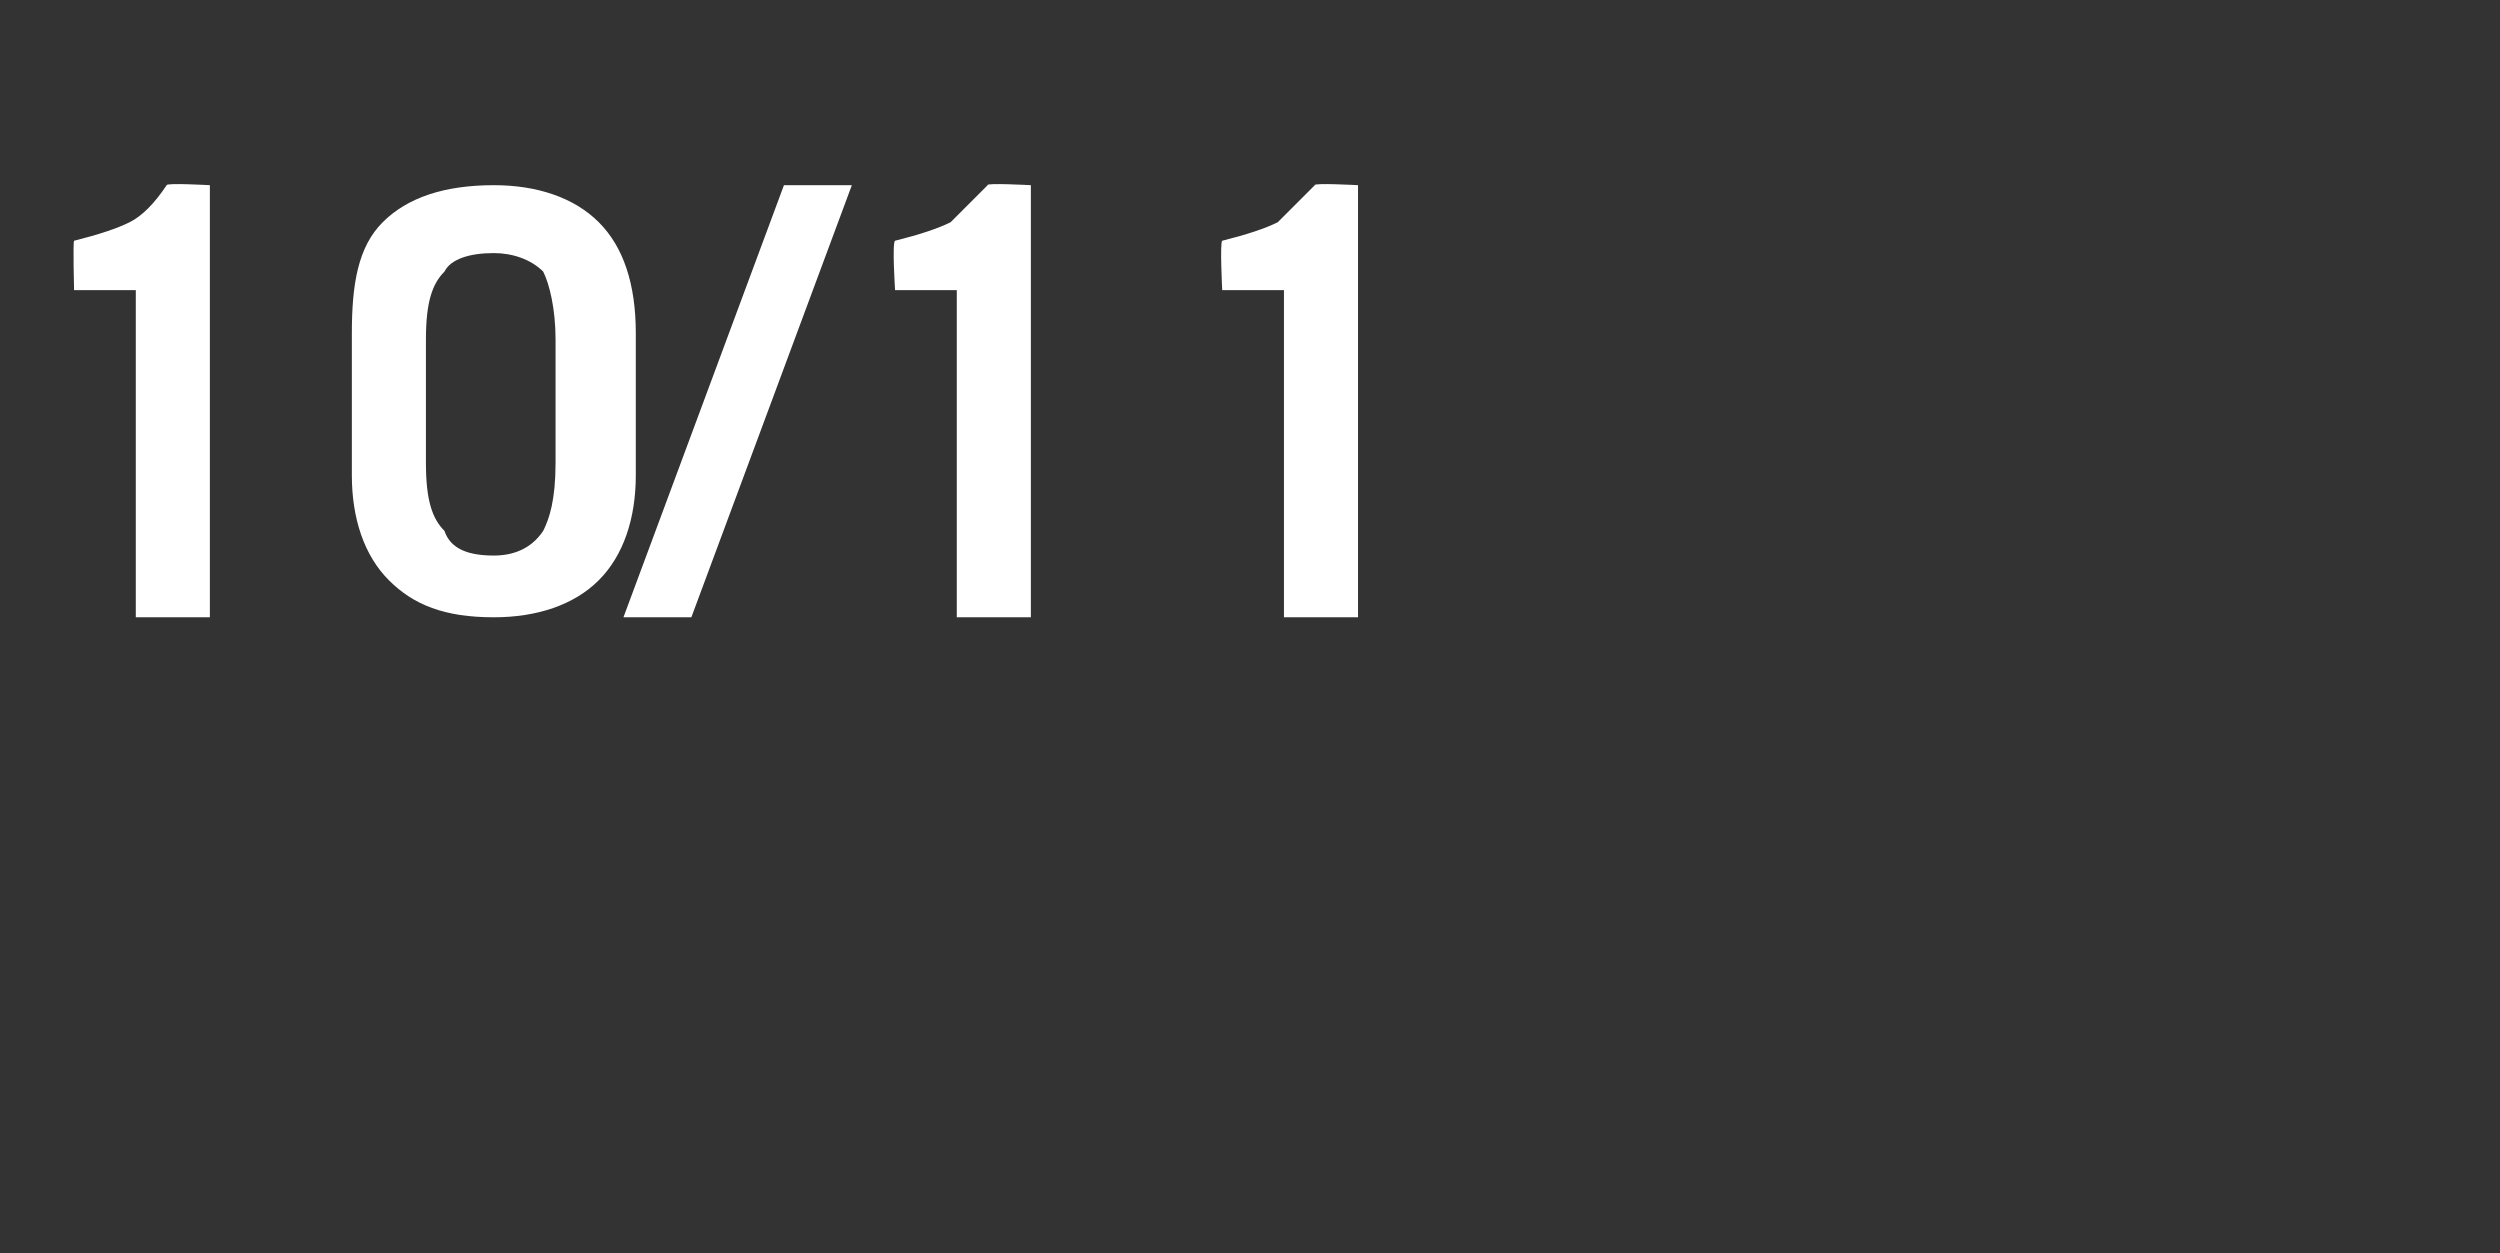<?xml version="1.0" standalone="no"?>
<!DOCTYPE svg PUBLIC "-//W3C//DTD SVG 1.1//EN" "http://www.w3.org/Graphics/SVG/1.1/DTD/svg11.dtd">
<svg xmlns="http://www.w3.org/2000/svg" version="1.1" width="40.5px" height="20.3px" viewBox="0 -2 40.5 20.3" style="top:-2px">
  <rect x="0" y="-2" width="40.5" height="20.3" fill="#333333" stroke="none"/>
  <desc>10/11</desc>
  <defs/>
  <g id="Polygon218135">
    <path d="M 2.2 2.7 L 1.2 2.7 C 1.2 2.7 1.18 1.93 1.2 1.9 C 1.6 1.8 1.9 1.7 2.1 1.6 C 2.3 1.5 2.5 1.3 2.7 1 C 2.69 0.96 3.4 1 3.4 1 L 3.4 8 L 2.2 8 L 2.2 2.7 Z M 5.7 3.4 C 5.7 2.6 5.8 2 6.2 1.6 C 6.6 1.2 7.2 1 8 1 C 8.7 1 9.3 1.2 9.7 1.6 C 10.1 2 10.3 2.6 10.3 3.4 C 10.3 3.4 10.3 5.7 10.3 5.7 C 10.3 6.4 10.1 7 9.7 7.4 C 9.3 7.8 8.7 8 8 8 C 7.2 8 6.7 7.8 6.3 7.4 C 5.9 7 5.7 6.4 5.7 5.7 C 5.7 5.7 5.7 3.4 5.7 3.4 Z M 6.9 5.5 C 6.9 6.1 7 6.4 7.2 6.6 C 7.3 6.9 7.6 7 8 7 C 8.3 7 8.6 6.9 8.8 6.6 C 8.9 6.4 9 6.1 9 5.5 C 9 5.5 9 3.5 9 3.5 C 9 3 8.9 2.6 8.8 2.4 C 8.6 2.2 8.3 2.1 8 2.1 C 7.6 2.1 7.3 2.2 7.2 2.4 C 7 2.6 6.9 2.9 6.9 3.5 C 6.9 3.5 6.9 5.5 6.9 5.5 Z M 11.2 8 L 10.1 8 L 12.7 1 L 13.8 1 L 11.2 8 Z M 15.5 2.7 L 14.5 2.7 C 14.5 2.7 14.45 1.93 14.5 1.9 C 14.9 1.8 15.2 1.7 15.4 1.6 C 15.5 1.5 15.7 1.3 16 1 C 15.96 0.96 16.7 1 16.7 1 L 16.7 8 L 15.5 8 L 15.5 2.7 Z M 20.8 2.7 L 19.8 2.7 C 19.8 2.7 19.76 1.93 19.8 1.9 C 20.2 1.8 20.5 1.7 20.7 1.6 C 20.8 1.5 21 1.3 21.3 1 C 21.27 0.96 22 1 22 1 L 22 8 L 20.8 8 L 20.8 2.7 Z " stroke="none" fill="#ffffff"/>
  </g>
</svg>
